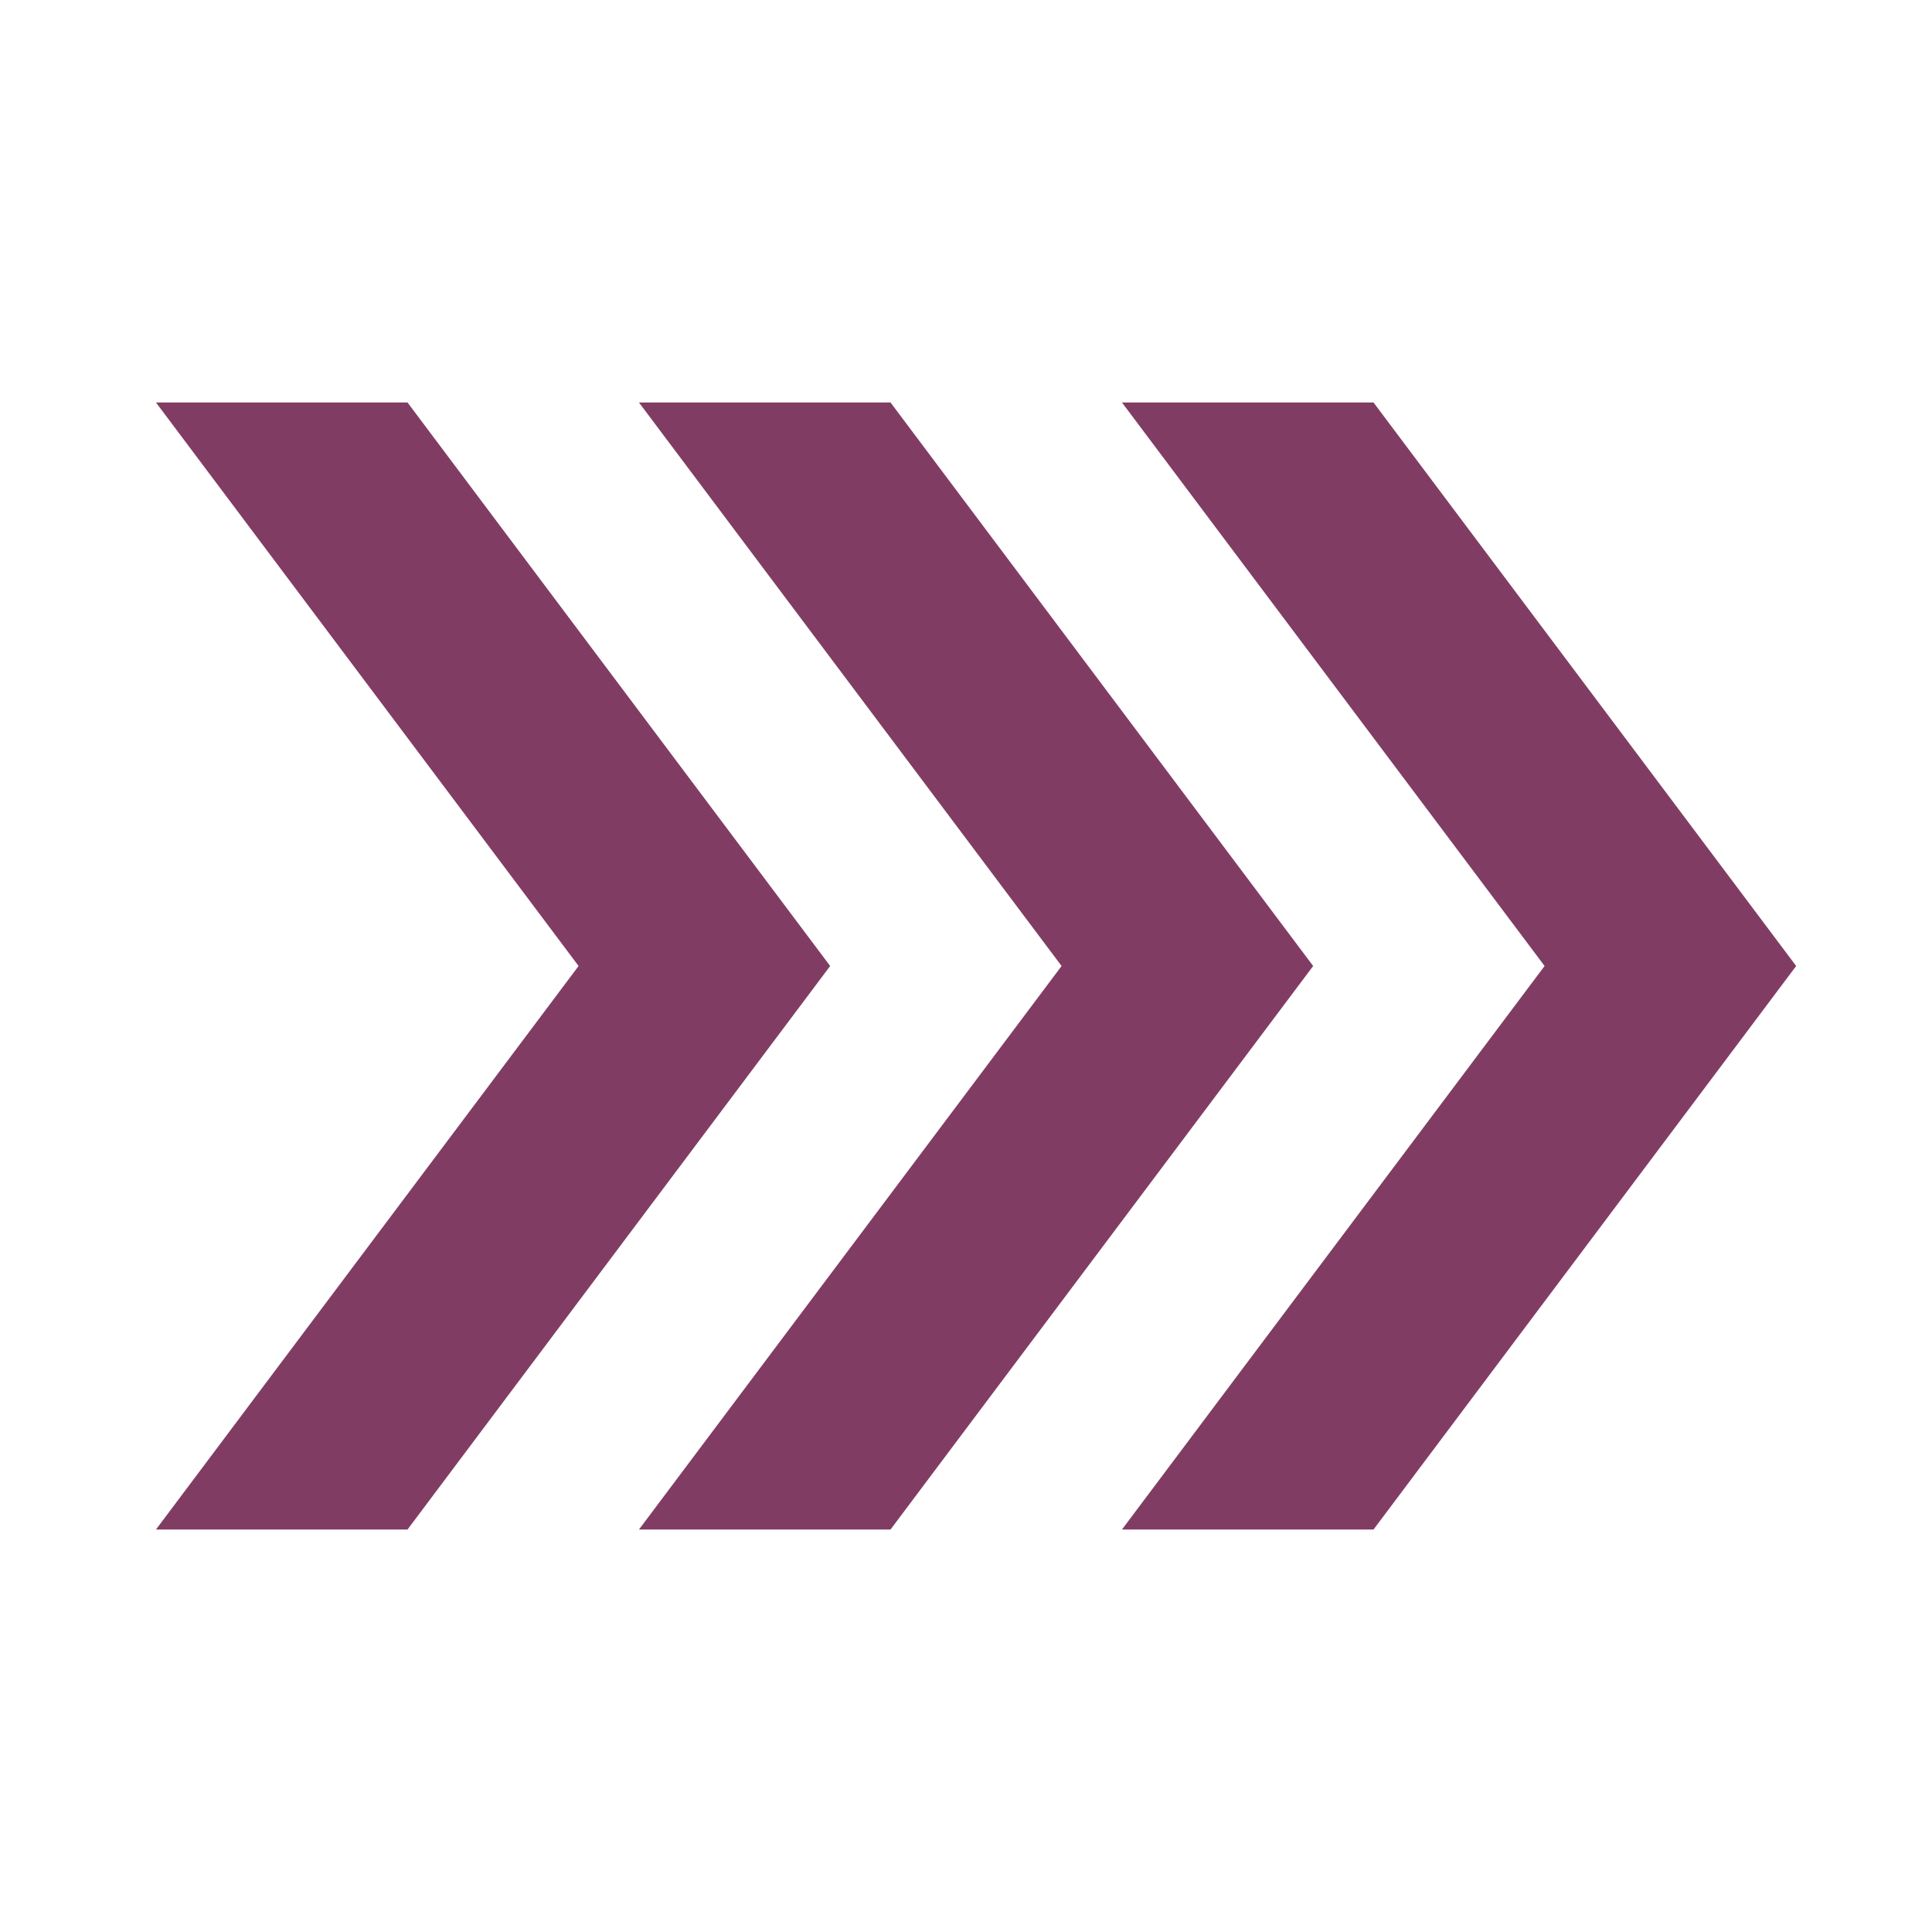 <svg width="96" height="96" xmlns="http://www.w3.org/2000/svg" xmlns:xlink="http://www.w3.org/1999/xlink" overflow="hidden"><defs><clipPath id="clip0"><rect x="544" y="284" width="96" height="96"/></clipPath></defs><g clip-path="url(#clip0)" transform="translate(-544 -284)"><path d="M588.25 304 575.75 304 596.75 332 575.75 360 588.25 360 609.25 332 588.25 304Z" fill="#813c64"/><path d="M551.75 360 564.25 360 585.25 332 564.25 304 551.75 304 572.75 332 551.75 360Z" fill="#813c64"/><path d="M612.25 304 599.75 304 620.75 332 599.75 360 612.25 360 633.25 332 612.25 304Z" fill="#813c64"/></g></svg>